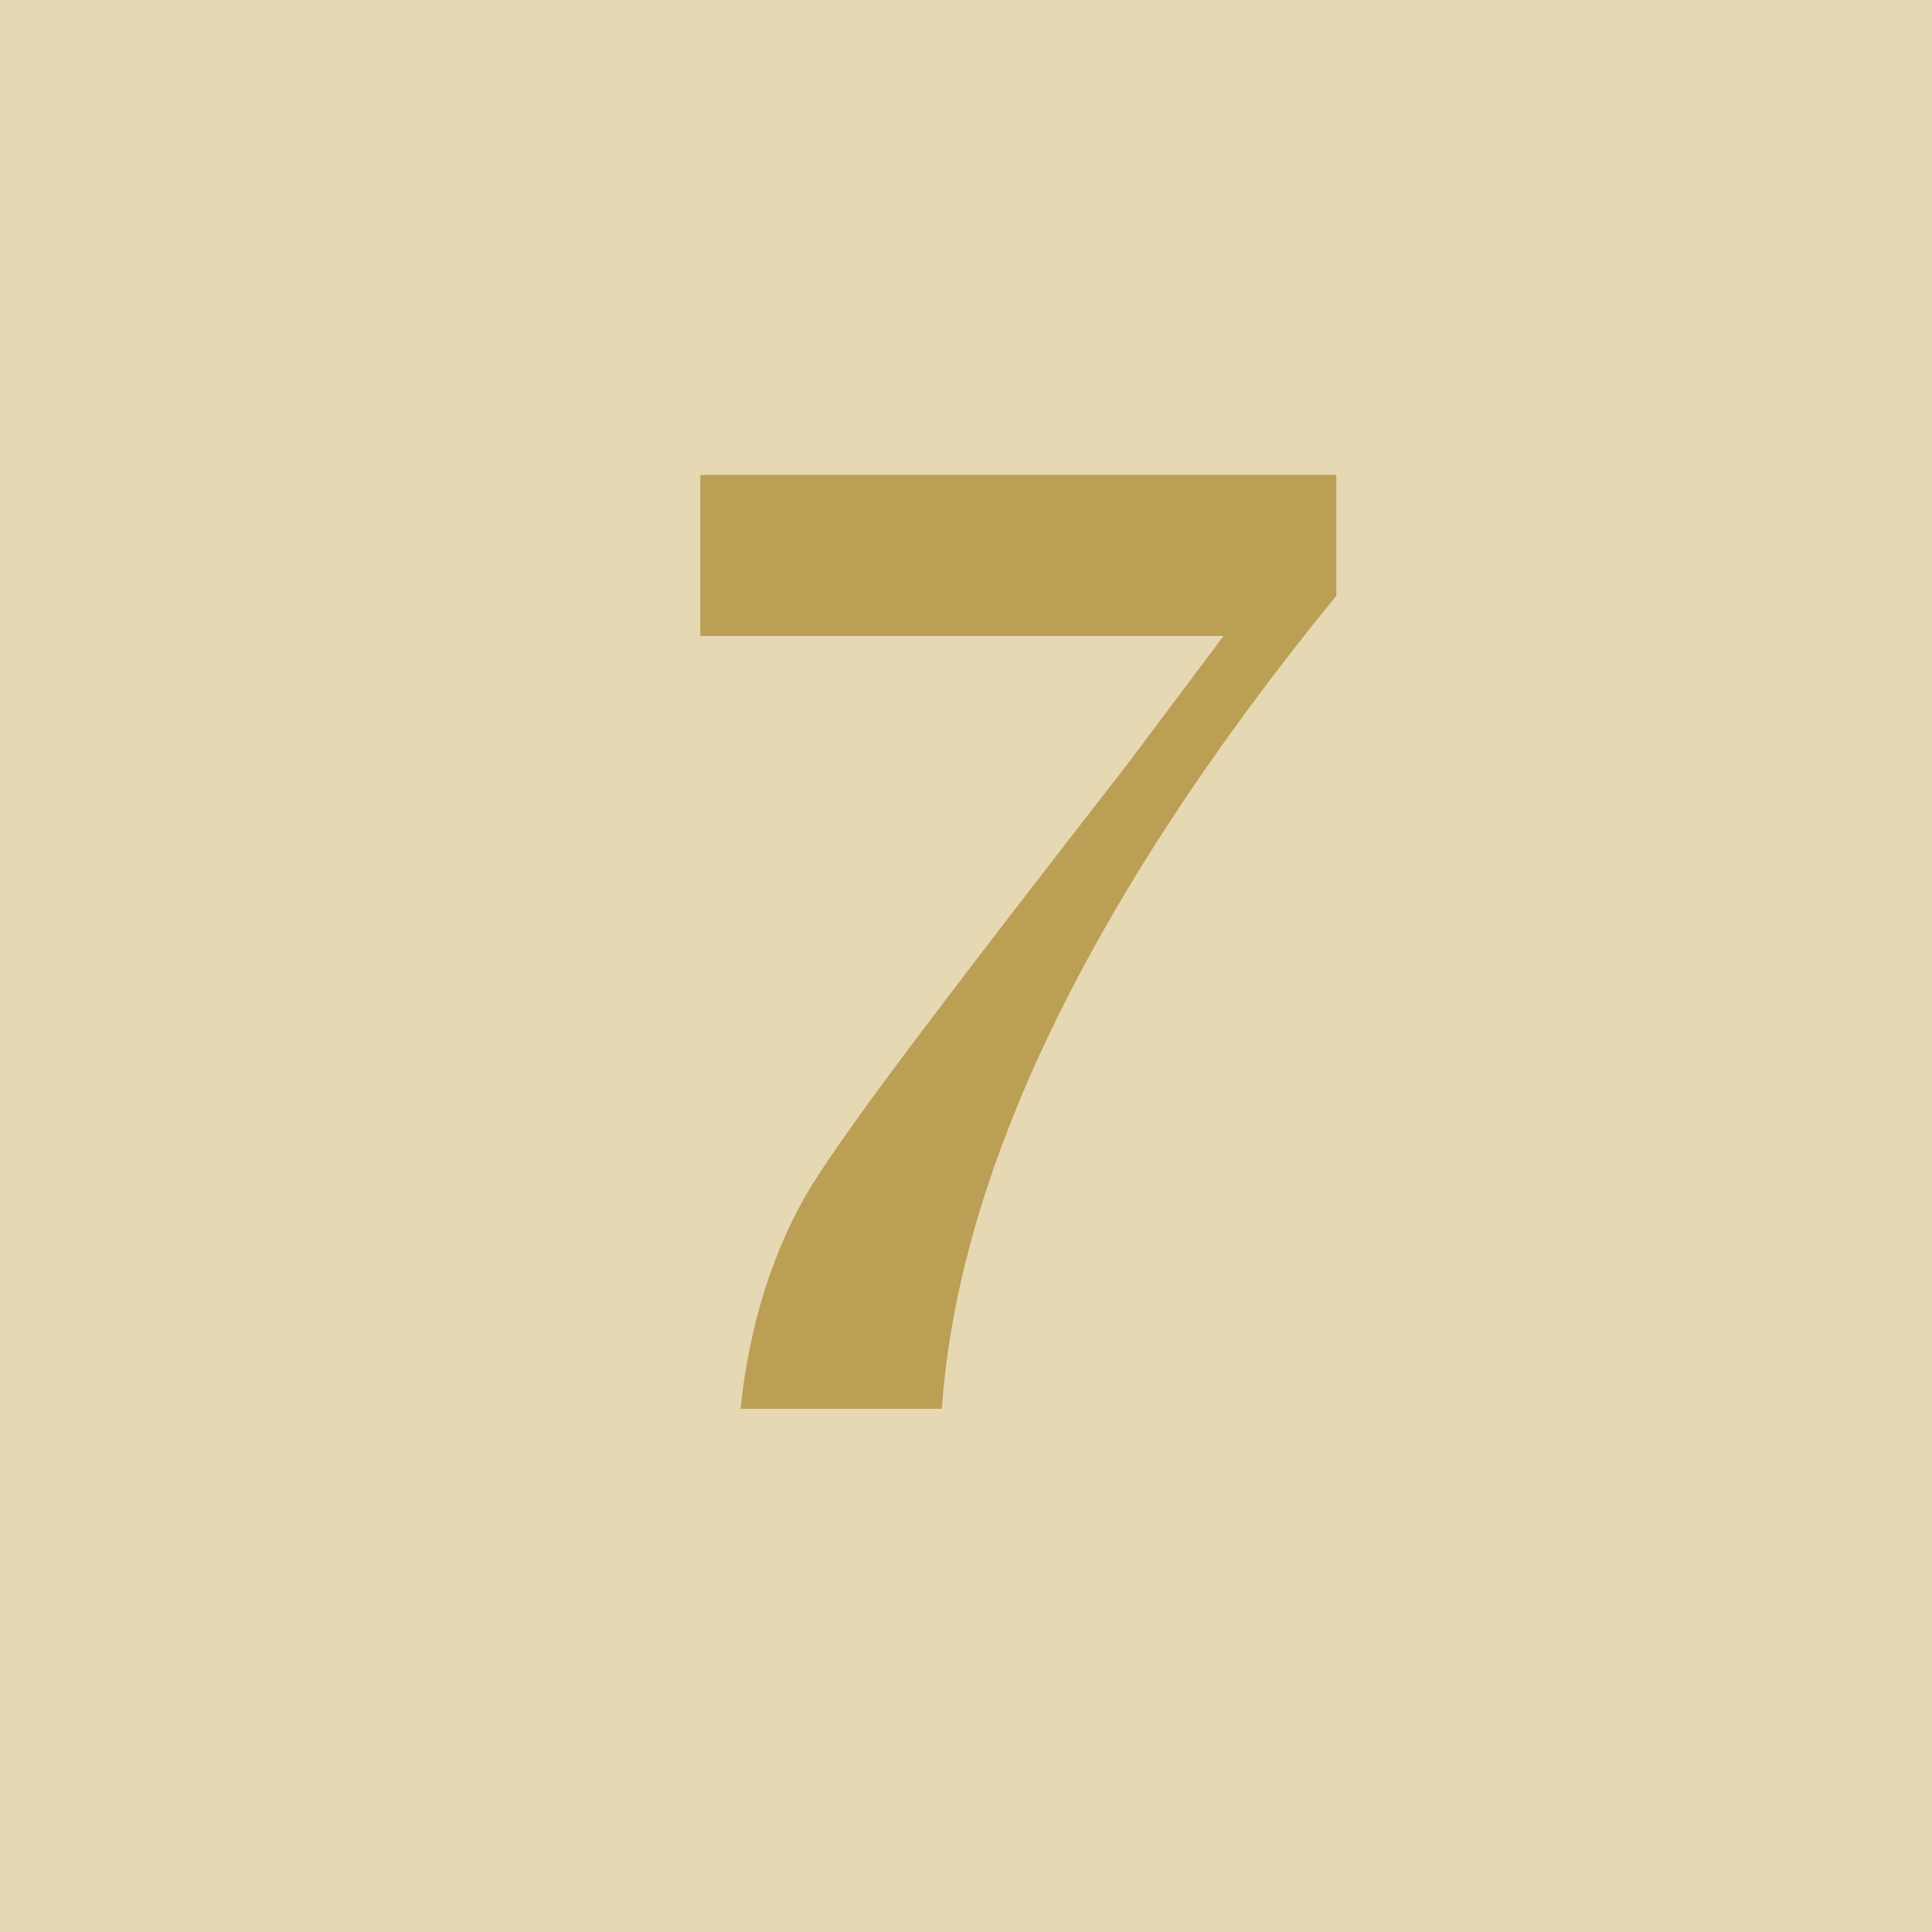 <?xml version="1.0" encoding="utf-8"?>
<!-- Generator: Adobe Illustrator 20.1.0, SVG Export Plug-In . SVG Version: 6.00 Build 0)  -->
<svg version="1.1" id="レイヤー_1" xmlns="http://www.w3.org/2000/svg" xmlns:xlink="http://www.w3.org/1999/xlink" x="0px"
	 y="0px" viewBox="0 0 24 24" style="enable-background:new 0 0 24 24;" xml:space="preserve">
<style type="text/css">
	.st0{fill:#E6D8B2;}
	.st1{fill:#BA9F55;}
</style>
<title>icon_best_rank7</title>
<g id="レイヤー_2">
	<g id="レイヤー_1-2">
		<rect y="0" class="st0" width="24" height="24"/>
		<path class="st1" d="M9.2,17.5c0.1-1,0.4-2,0.9-2.8c0.5-0.8,1.8-2.5,3.9-5.2l1.2-1.6H8.7V5.9h7.9v1.5c-3.1,3.8-4.7,7.2-4.9,10.1
			H9.2z"/>
	</g>
</g>
</svg>
